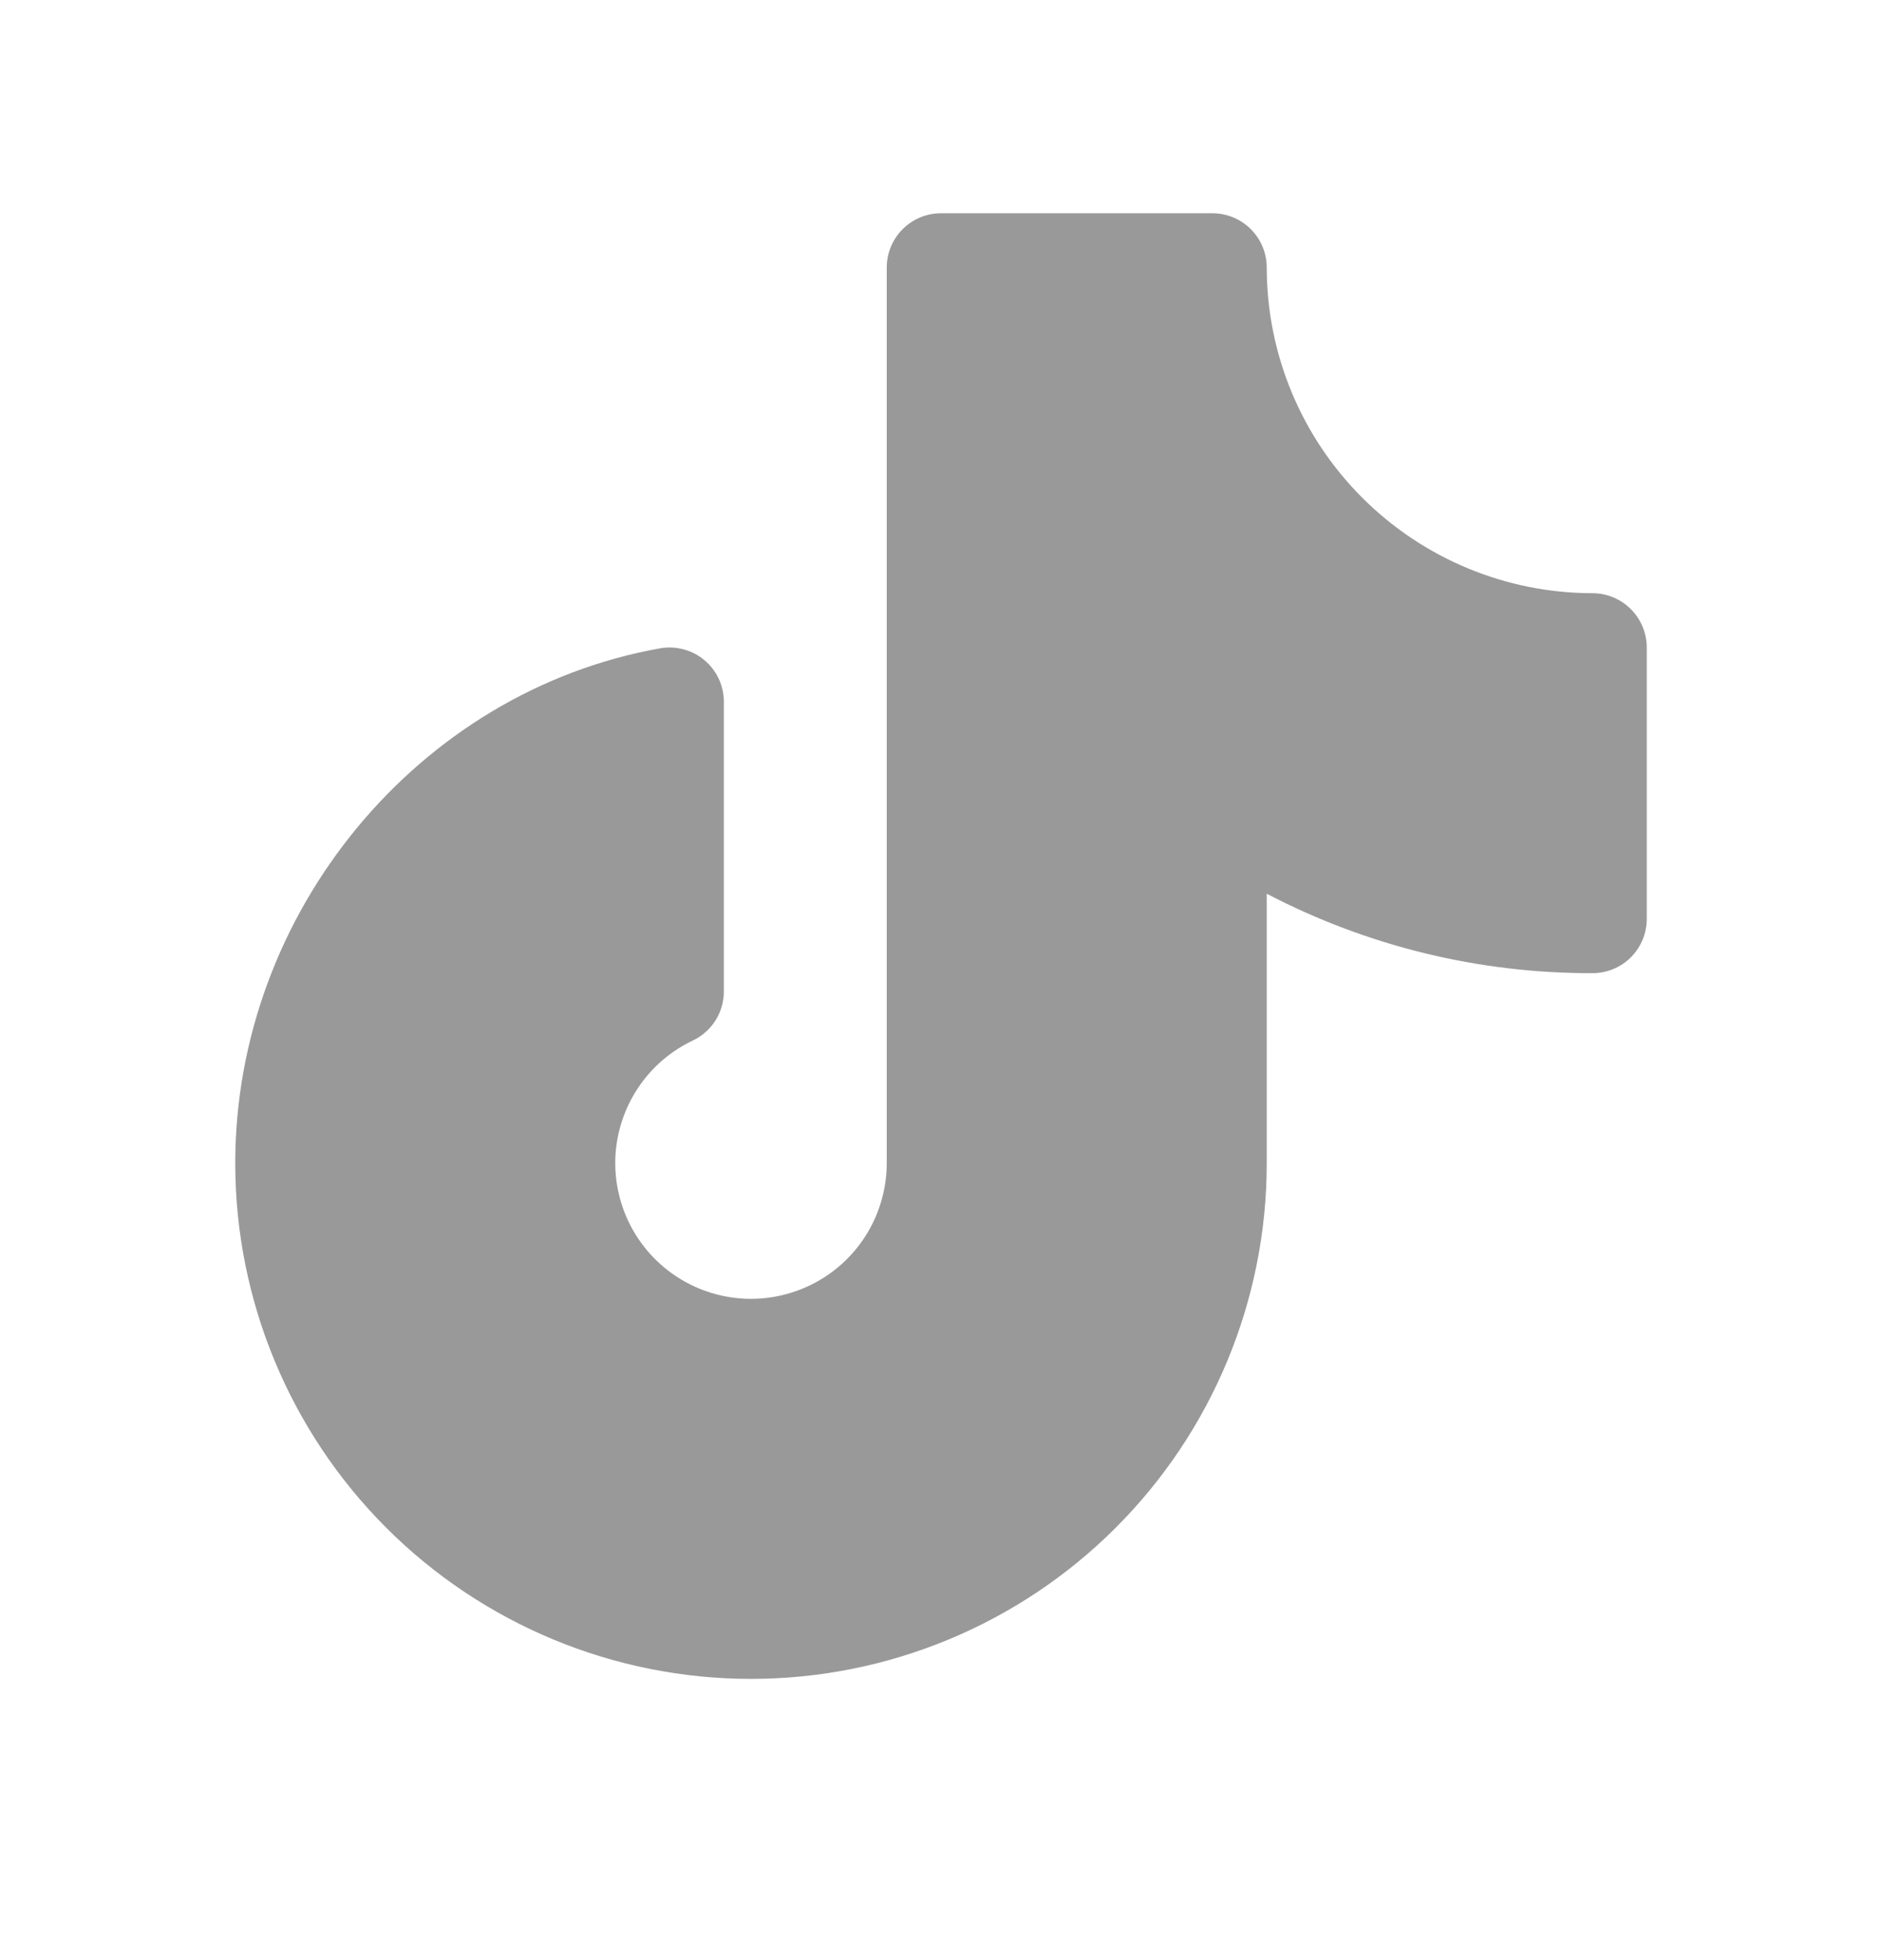 <svg width="24" height="25" viewBox="0 0 24 25" fill="none" xmlns="http://www.w3.org/2000/svg">
<path d="M21 8.259V11.72C21 11.904 20.927 12.08 20.797 12.21C20.667 12.34 20.491 12.412 20.308 12.412C18.861 12.416 17.436 12.068 16.154 11.399V14.836C16.154 16.58 15.461 18.253 14.227 19.486C12.994 20.72 11.321 21.413 9.577 21.413C7.833 21.413 6.16 20.72 4.926 19.486C3.693 18.253 3 16.58 3 14.836C3 11.642 5.329 8.819 8.417 8.269C8.517 8.251 8.619 8.256 8.717 8.282C8.815 8.308 8.906 8.355 8.983 8.42C9.061 8.485 9.123 8.566 9.166 8.658C9.209 8.75 9.231 8.85 9.231 8.951V12.645C9.231 12.776 9.194 12.905 9.124 13.015C9.054 13.126 8.954 13.215 8.835 13.271C8.555 13.404 8.316 13.609 8.143 13.866C7.97 14.122 7.868 14.421 7.849 14.73C7.831 15.039 7.895 15.348 8.036 15.623C8.177 15.899 8.39 16.132 8.651 16.297C8.913 16.463 9.214 16.555 9.524 16.565C9.834 16.574 10.14 16.5 10.411 16.351C10.683 16.202 10.909 15.982 11.067 15.716C11.224 15.449 11.308 15.145 11.308 14.836V3.413C11.308 3.229 11.381 3.053 11.511 2.923C11.64 2.793 11.816 2.72 12 2.72H15.461C15.645 2.72 15.821 2.793 15.951 2.923C16.081 3.053 16.154 3.229 16.154 3.413C16.155 4.514 16.593 5.57 17.372 6.348C18.151 7.127 19.206 7.565 20.308 7.566C20.491 7.566 20.667 7.639 20.797 7.769C20.927 7.899 21 8.075 21 8.259Z" fill="#999999"/>
</svg>
